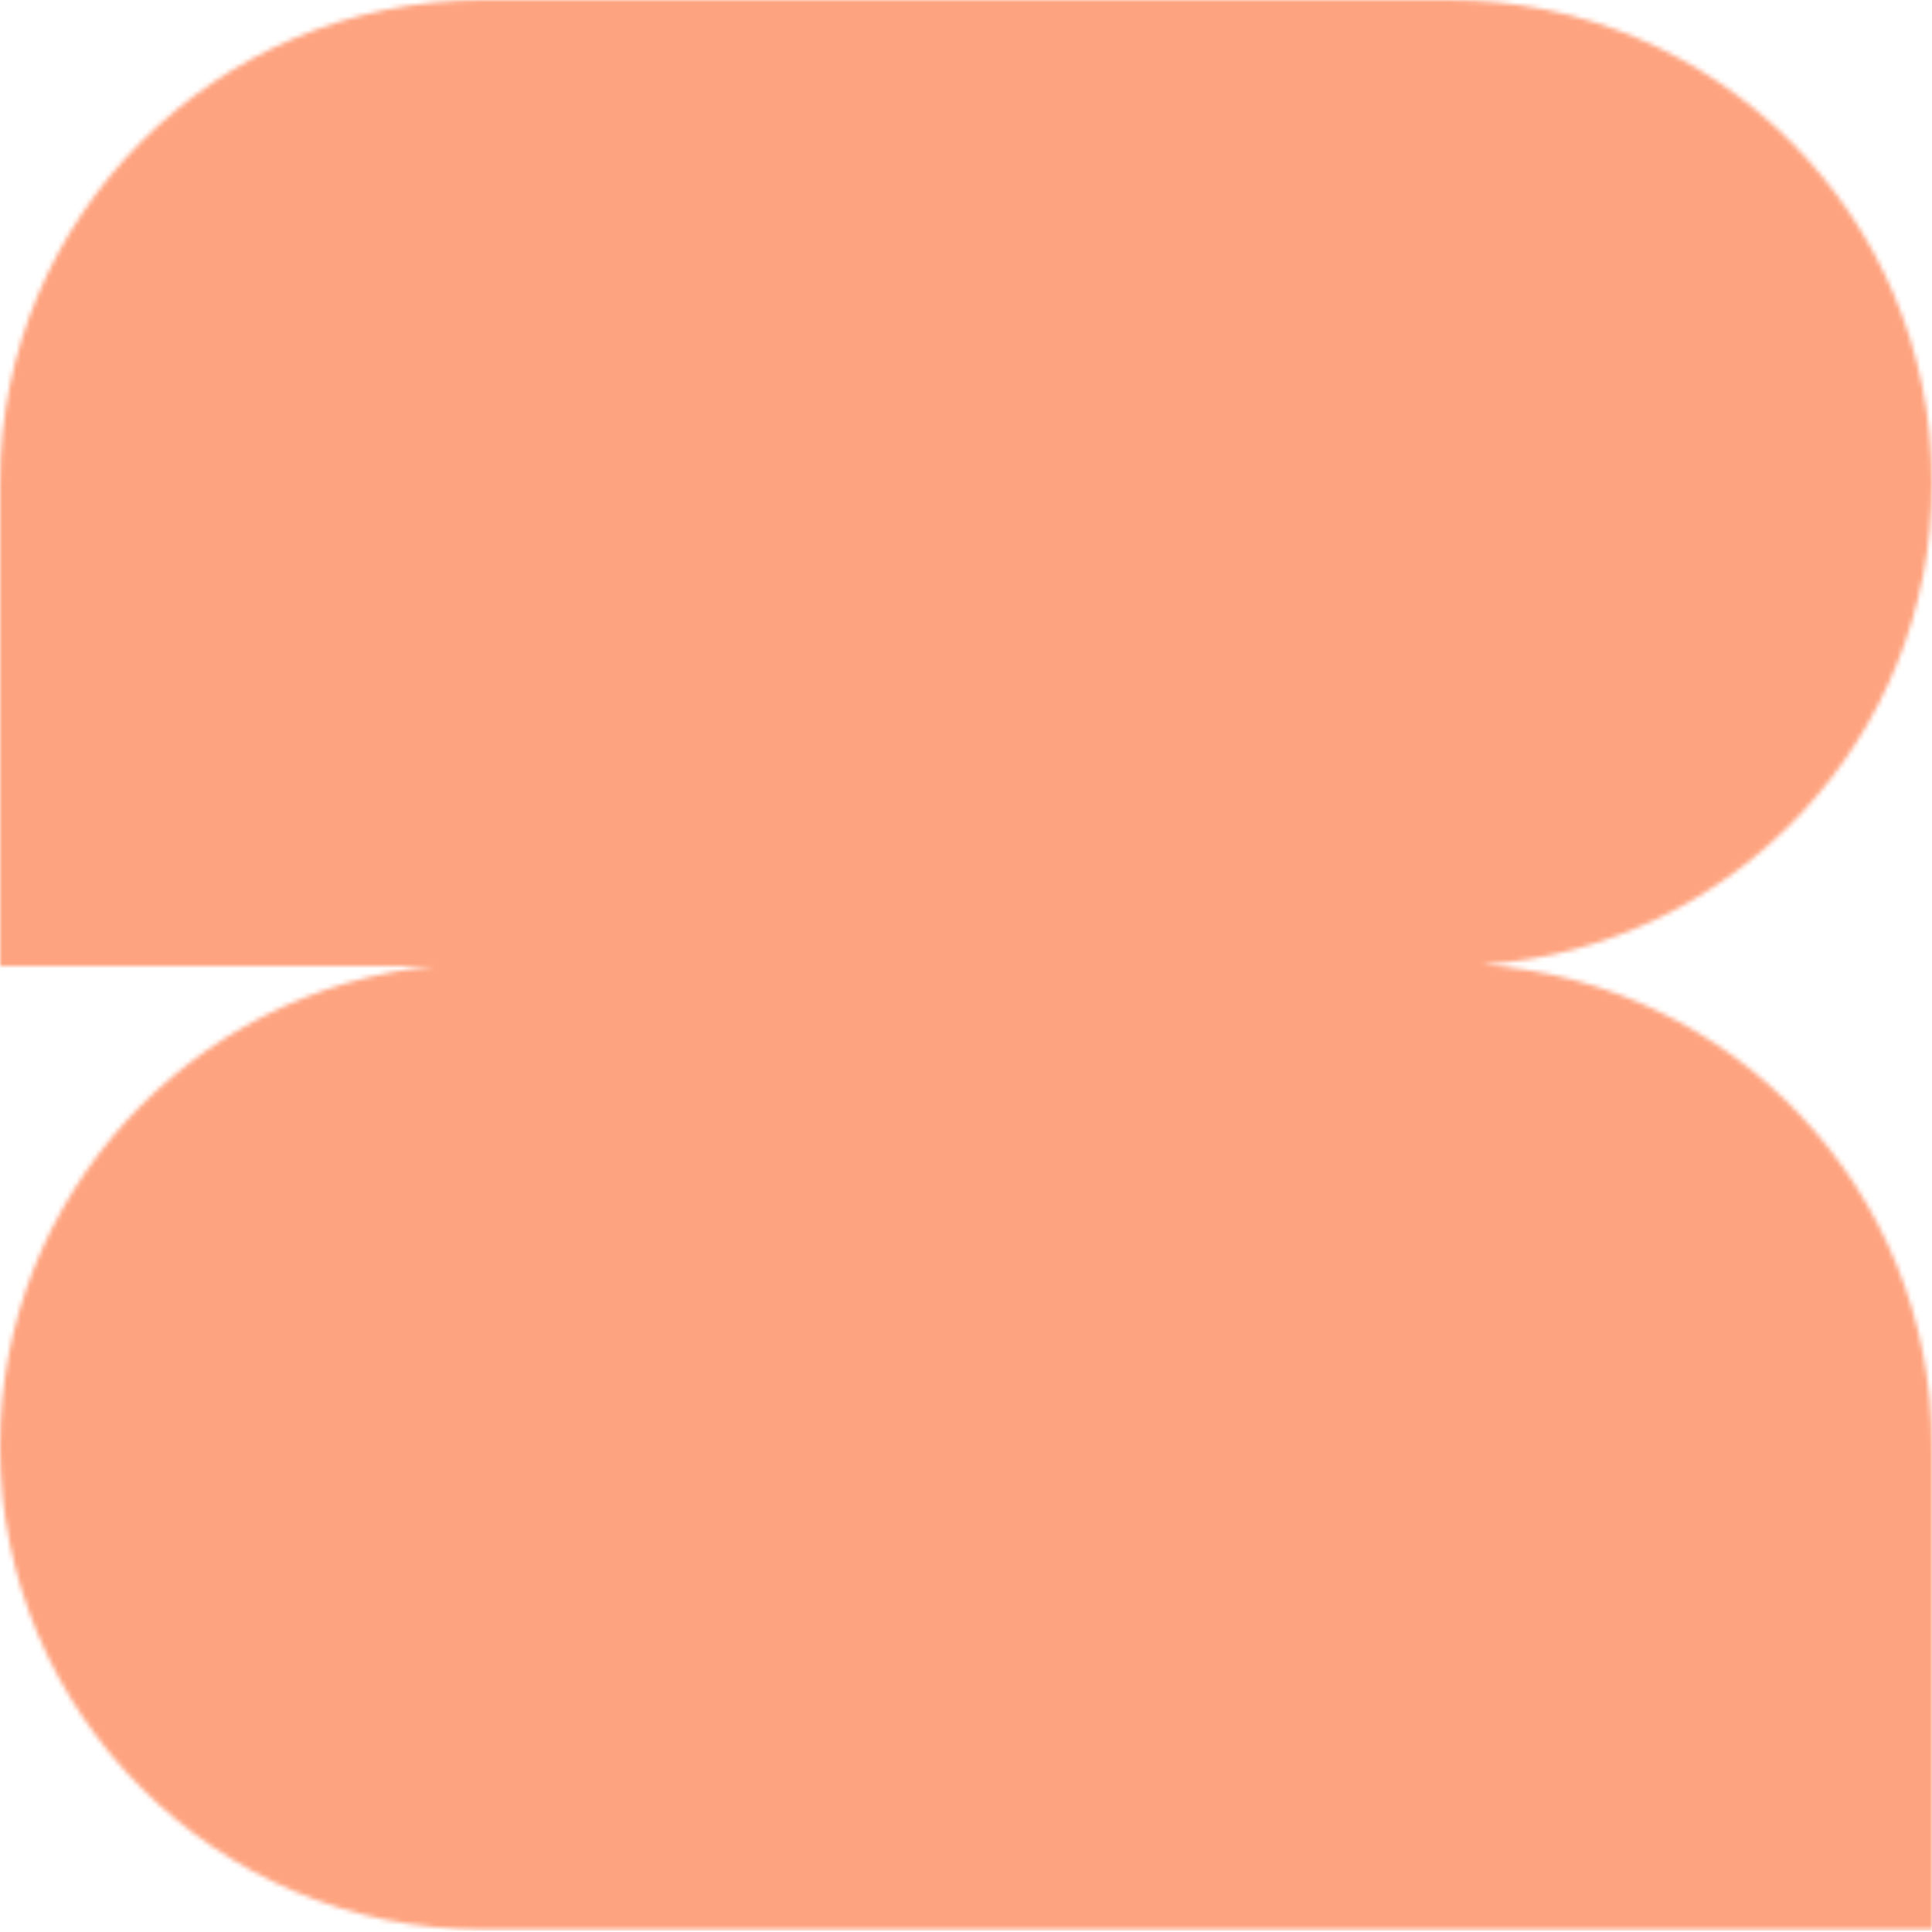 <svg width="416" height="416" viewBox="0 0 416 416" fill="none" xmlns="http://www.w3.org/2000/svg">
<g opacity="0.5">
<mask id="mask0_623_425" style="mask-type:alpha" maskUnits="userSpaceOnUse" x="0" y="0" width="416" height="416">
<path d="M416 104C416 46.566 369.434 0 312 0H104C46.566 0 0 46.566 0 104V208H93.587C41.041 213.226 0 257.556 0 311.48C0 368.914 46.566 415.48 104 415.48H416V311.48C416 256.399 373.165 211.341 318.994 207.74C373.165 204.139 416 159.081 416 104Z" fill="#FE4700"/>
</mask>
<g mask="url(#mask0_623_425)">
<rect y="-0.26" width="416" height="416" fill="#FE4700"/>
</g>
</g>
</svg>
